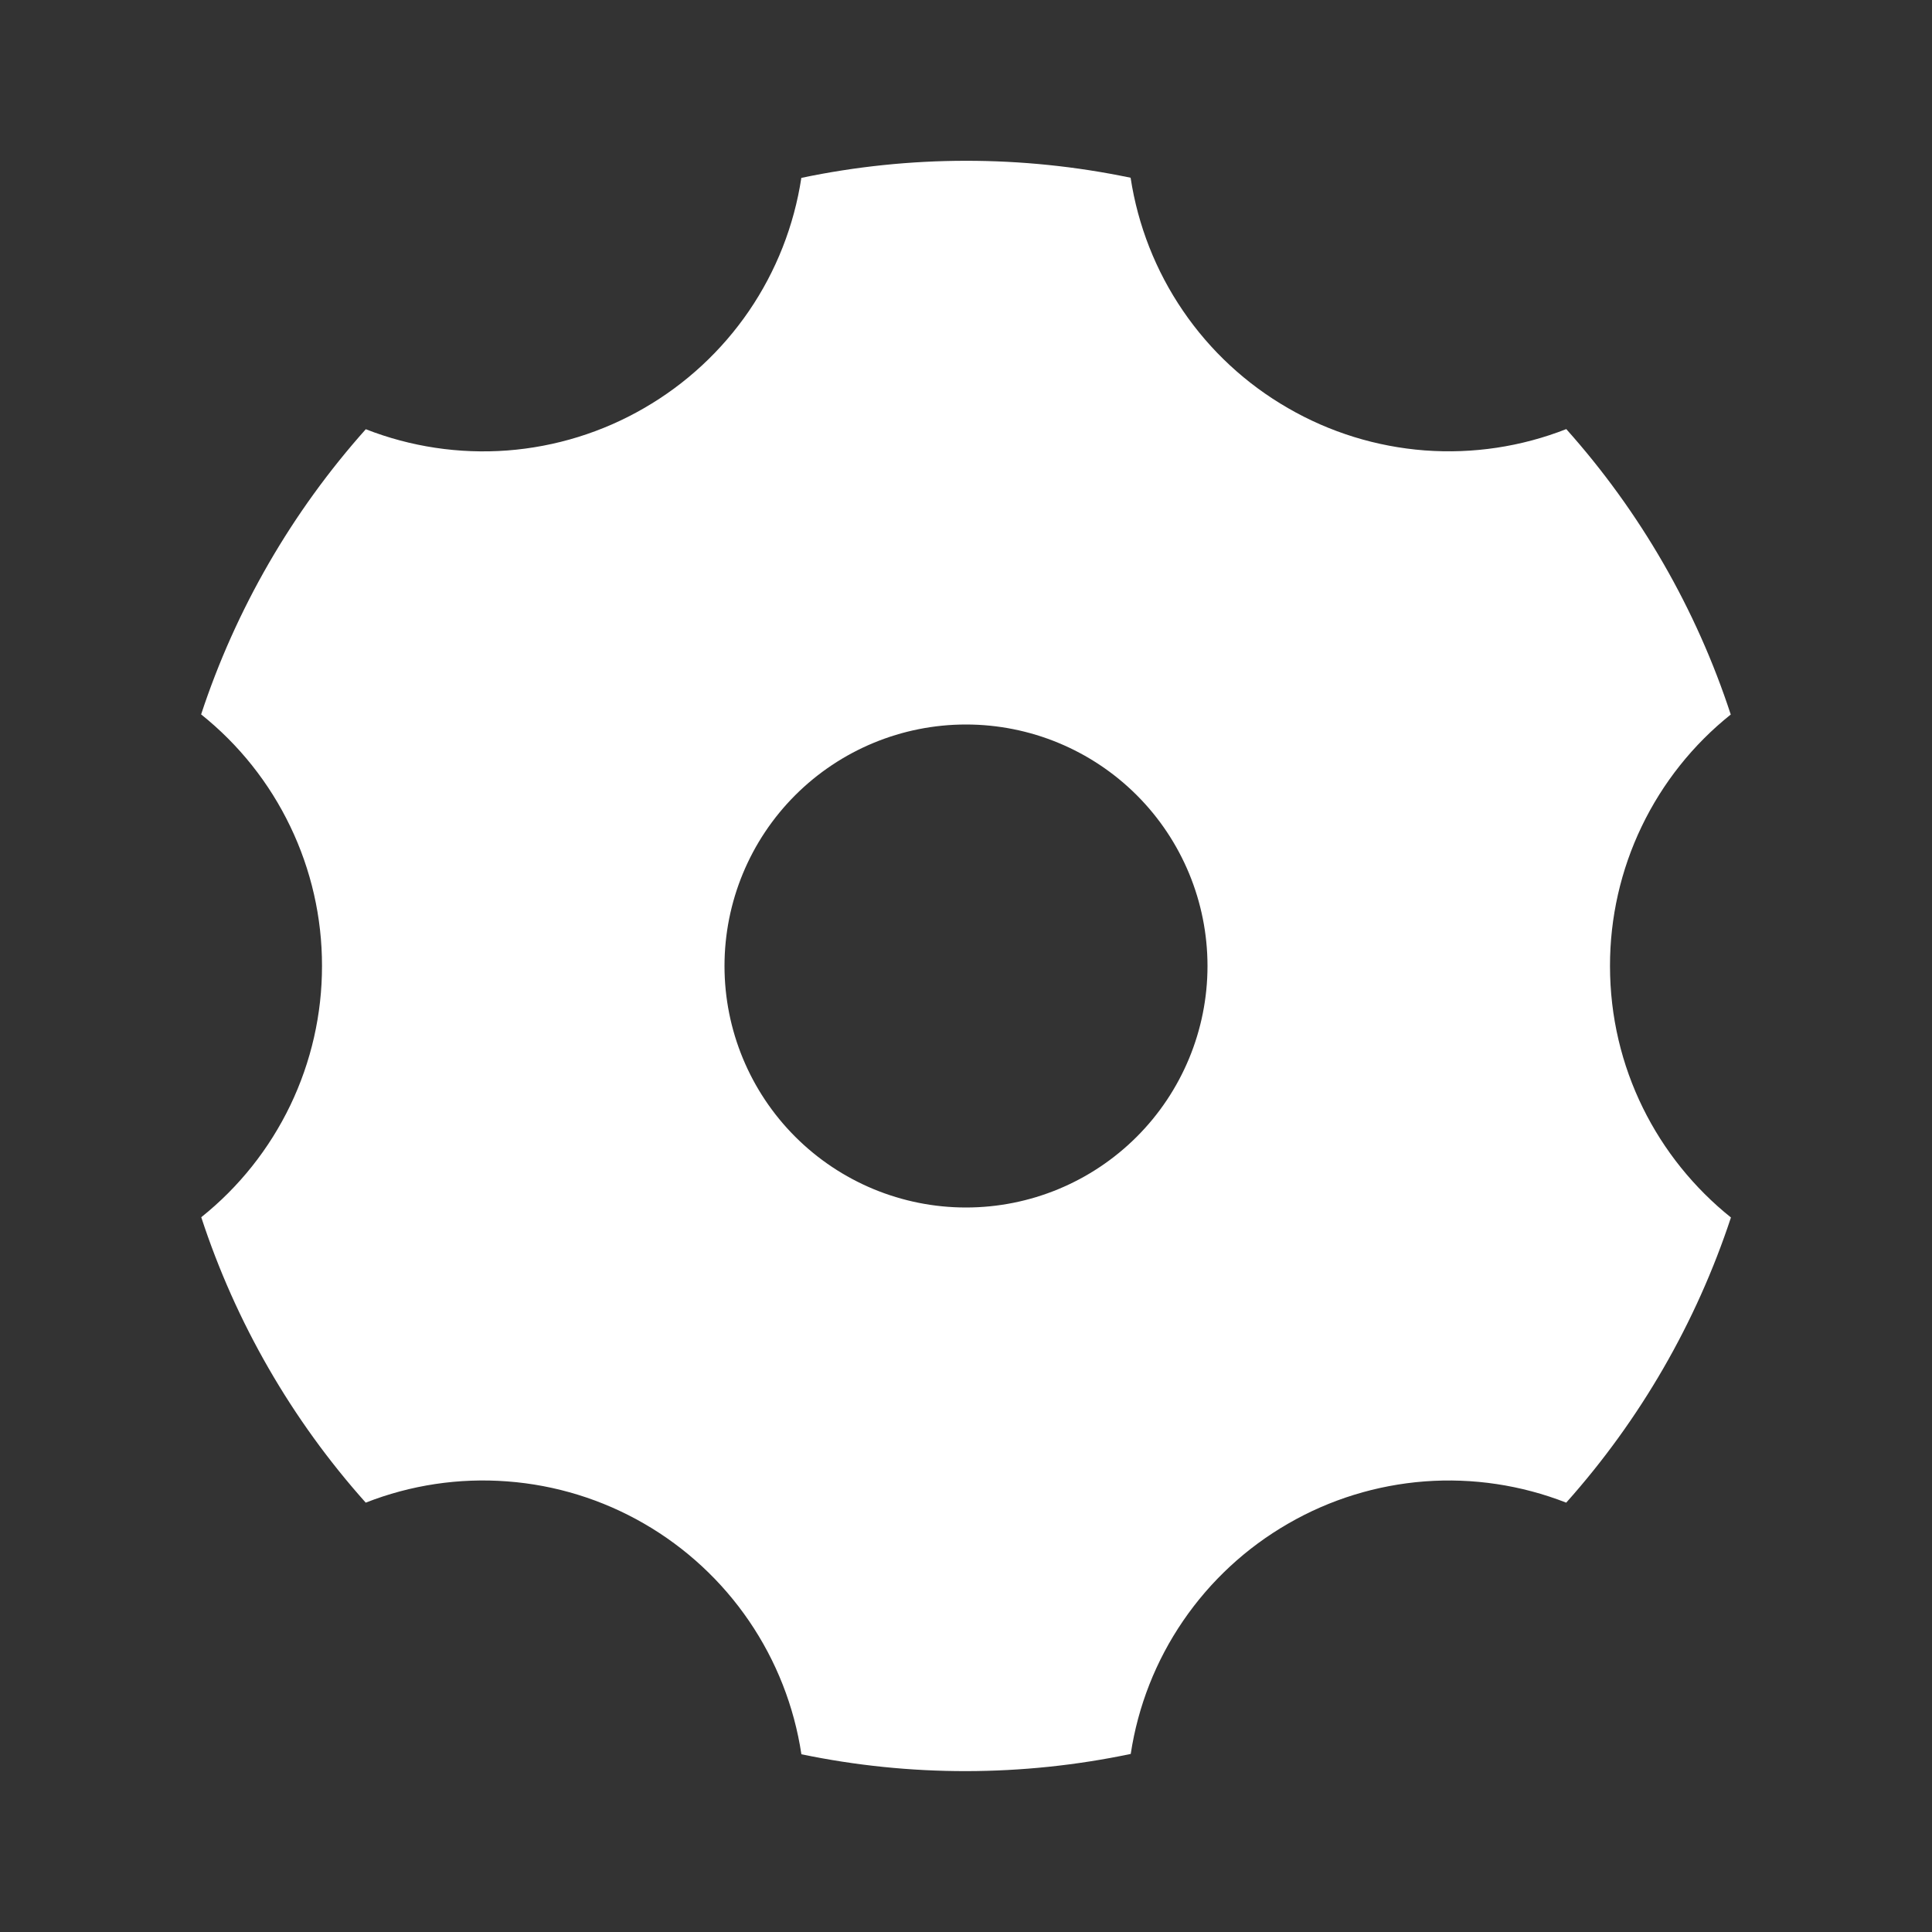 <svg width="30" height="30" viewBox="0 0 30 30" fill="none" xmlns="http://www.w3.org/2000/svg">
<rect x="0" y="0" width="30" height="30" fill="#333333" stroke="none"/>
<path d="M12.443 2.762C14.129 2.409 15.87 2.408 17.556 2.76C17.669 3.501 17.947 4.208 18.37 4.827C18.793 5.447 19.35 5.963 20 6.337C20.649 6.713 21.375 6.937 22.123 6.994C22.872 7.05 23.623 6.937 24.321 6.663C25.469 7.948 26.339 9.457 26.875 11.095C26.289 11.563 25.817 12.157 25.492 12.833C25.167 13.509 24.999 14.25 25 15C25 16.58 25.733 17.988 26.878 18.905C26.338 20.541 25.467 22.048 24.32 23.333C23.622 23.06 22.871 22.947 22.123 23.003C21.375 23.06 20.649 23.284 20 23.66C19.351 24.034 18.794 24.55 18.371 25.169C17.948 25.787 17.67 26.494 17.558 27.235C15.872 27.589 14.13 27.591 12.444 27.24C12.332 26.497 12.054 25.79 11.631 25.17C11.208 24.55 10.65 24.033 10 23.658C9.351 23.283 8.625 23.059 7.877 23.003C7.128 22.946 6.377 23.059 5.679 23.333C4.531 22.048 3.661 20.539 3.125 18.901C3.711 18.433 4.183 17.839 4.508 17.163C4.832 16.488 5.001 15.748 5 14.998C5.001 14.248 4.832 13.508 4.507 12.832C4.182 12.155 3.709 11.561 3.123 11.093C3.662 9.457 4.533 7.95 5.68 6.665C6.378 6.938 7.129 7.051 7.877 6.995C8.625 6.938 9.351 6.714 10 6.338C10.649 5.964 11.206 5.448 11.629 4.83C12.052 4.211 12.33 3.504 12.443 2.763V2.762ZM15 18.75C15.995 18.75 16.948 18.355 17.652 17.651C18.355 16.948 18.75 15.994 18.75 15C18.75 14.005 18.355 13.051 17.652 12.348C16.948 11.645 15.995 11.25 15 11.25C14.005 11.25 13.052 11.645 12.348 12.348C11.645 13.051 11.25 14.005 11.25 15C11.25 15.994 11.645 16.948 12.348 17.651C13.052 18.355 14.005 18.75 15 18.75Z" fill="white"/>
</svg>
